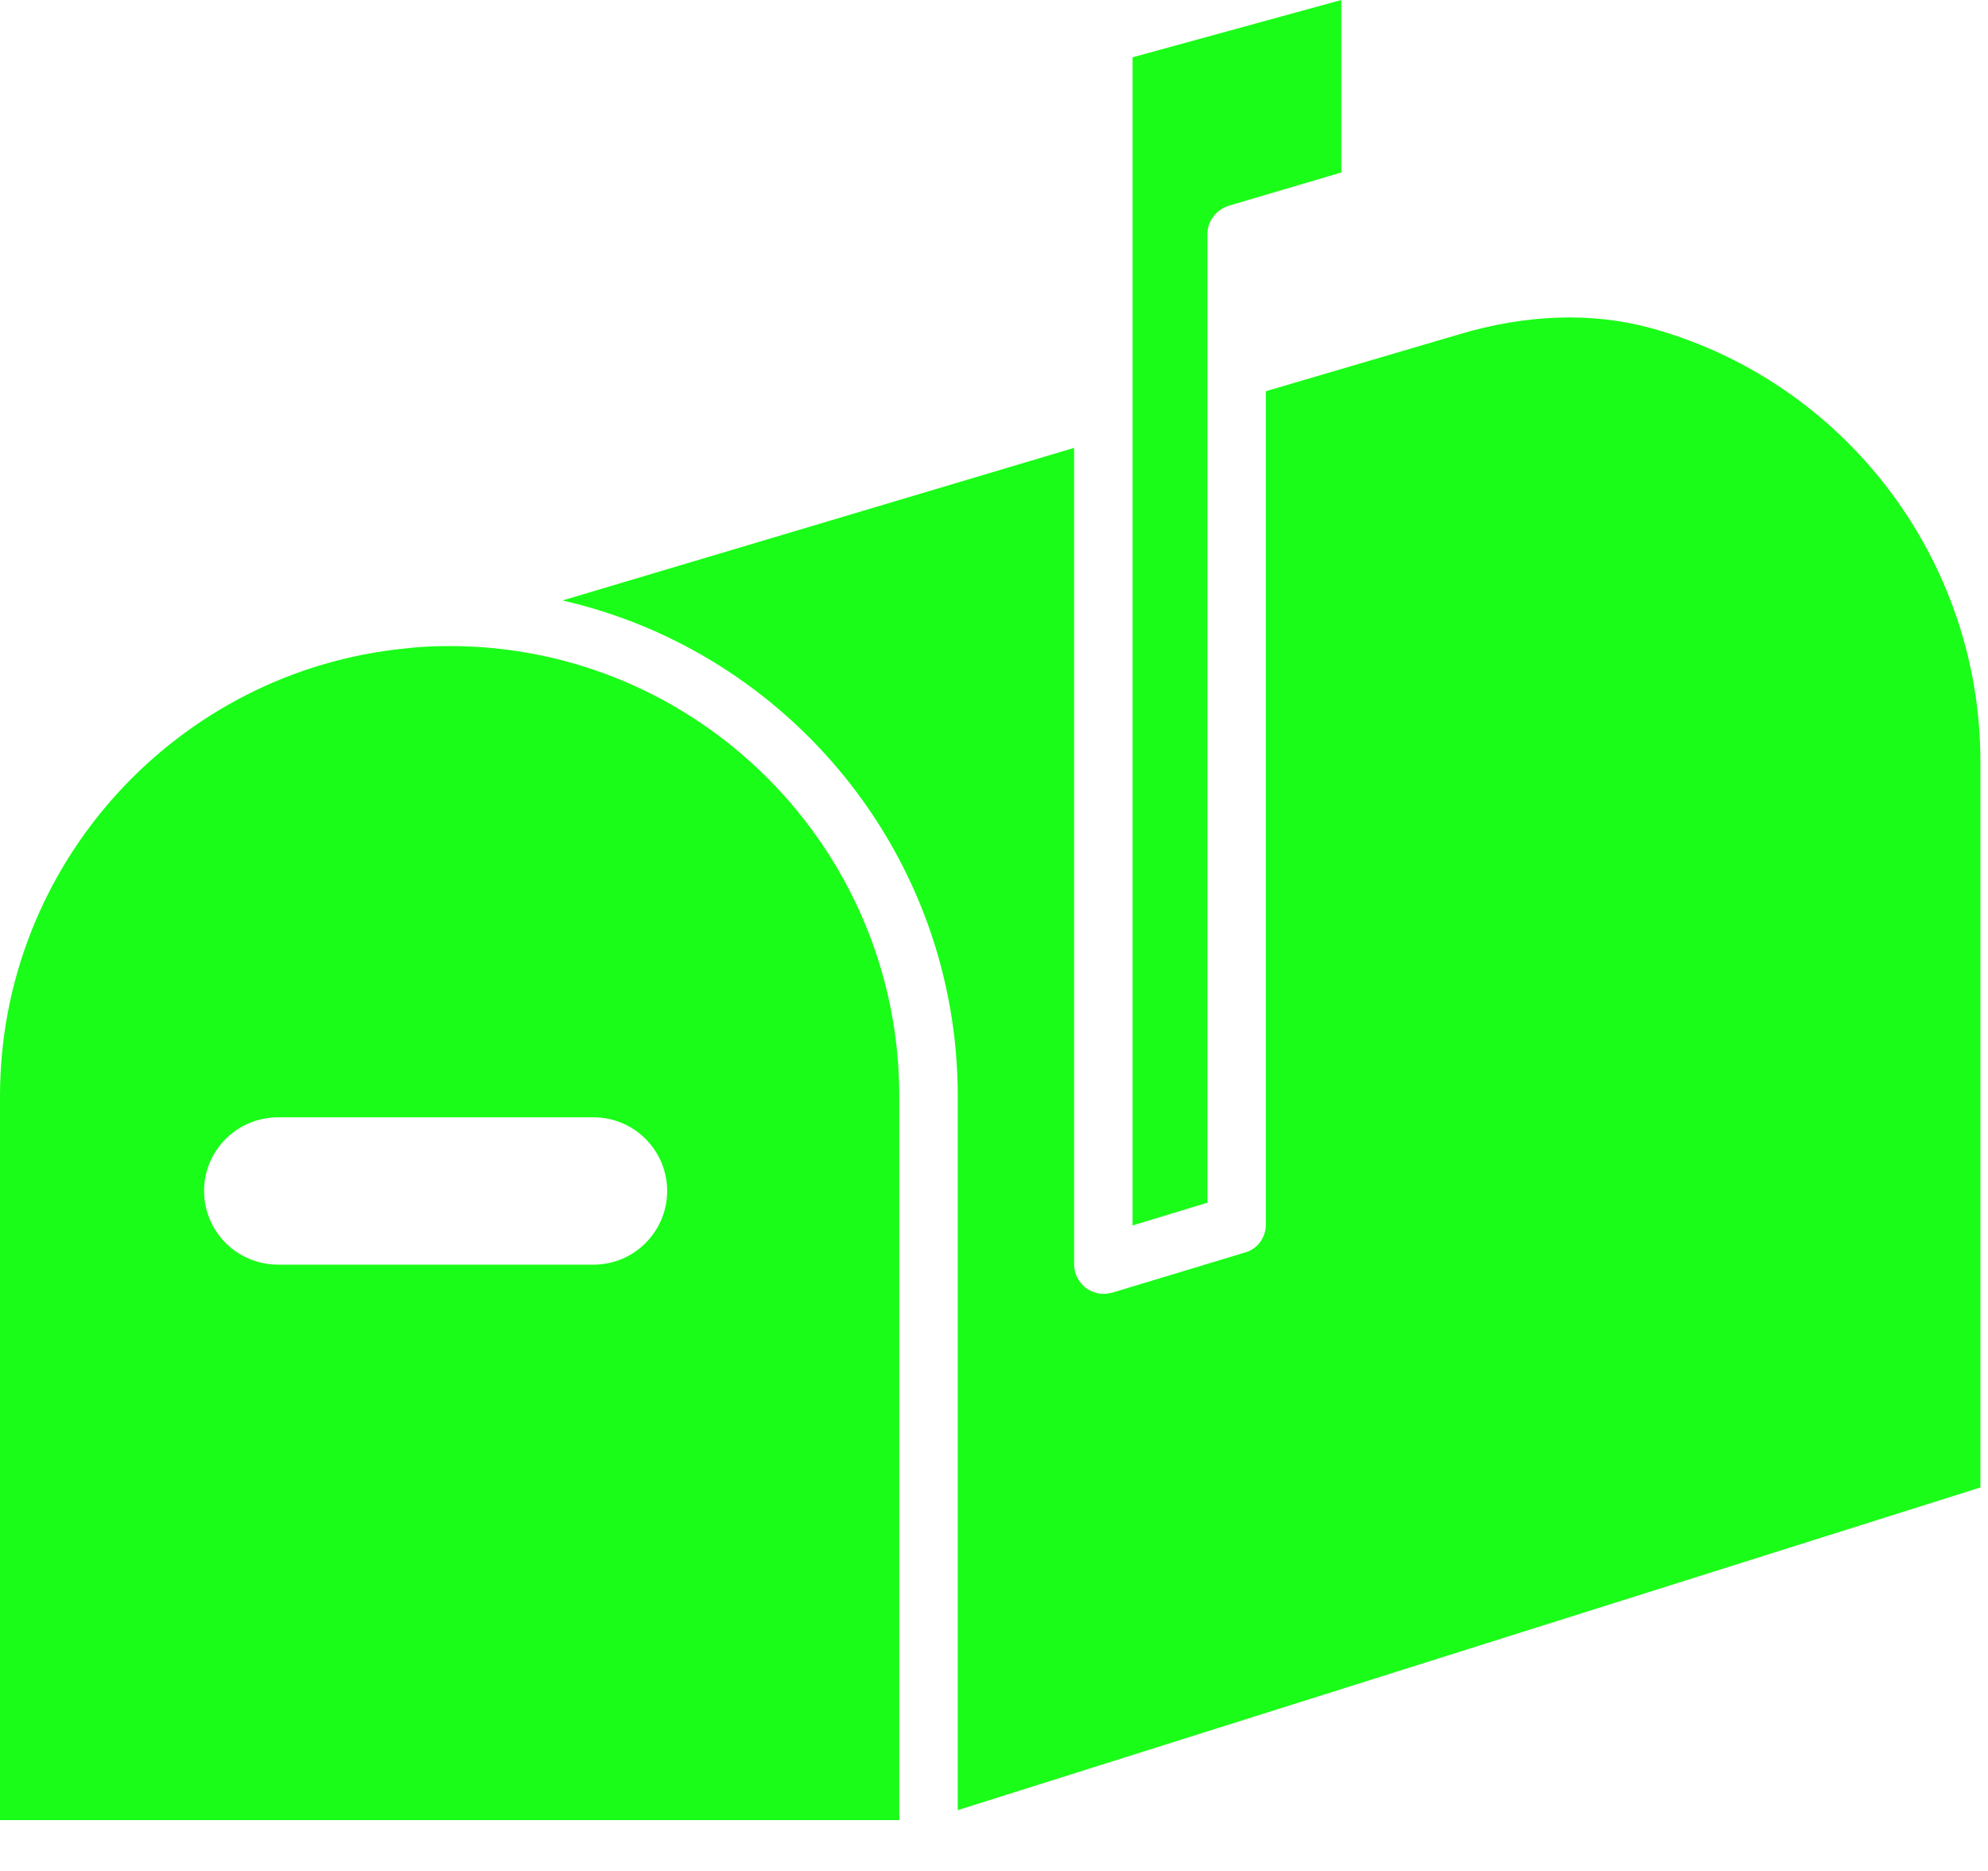 <?xml version="1.0" encoding="UTF-8" standalone="no"?>
<svg width="34px" height="32px" viewBox="0 0 34 32" version="1.1" xmlns="http://www.w3.org/2000/svg" xmlns:xlink="http://www.w3.org/1999/xlink">
    <path fill="#1AFD18" d="M10.15,21.63 L4.76,21.63 C4.05,21.63 3.49,21.06 3.49,20.37 C3.49,19.68 4.05,19.11 4.76,19.11 L10.15,19.11 C10.85,19.11 11.41,19.68 11.41,20.37 C11.41,21.06 10.85,21.63 10.15,21.63 L10.15,21.63 Z M7.69,11.05 C7.44,11.05 7.18,11.06 6.94,11.09 C3.05,11.47 0,14.76 0,18.75 L0,31.13 L15.38,31.13 L15.38,18.75 C15.38,14.5 11.93,11.05 7.69,11.05 L7.69,11.05 Z M28.23,5.61 C27.24,5.34 26.11,5.37 24.95,5.72 L21.65,6.691 L21.65,20.941 C21.65,21.16 21.51,21.36 21.3,21.42 L19.02,22.11 C18.97,22.12 18.92,22.13 18.87,22.13 C18.77,22.13 18.66,22.09 18.57,22.03 C18.45,21.93 18.37,21.79 18.37,21.63 L18.37,7.66 L9.62,10.27 C13.48,11.151 16.38,14.61 16.38,18.75 L16.38,30.96 L33.87,25.441 L33.87,13.02 C33.87,9.57 31.55,6.52 28.23,5.61 L28.23,5.61 Z M20.65,4 C20.65,3.78 20.8,3.59 21.01,3.52 L22.94,2.95 L22.94,0 L19.37,0.98 L19.37,20.96 L20.65,20.57 L20.65,4 Z"></path>
</svg>
